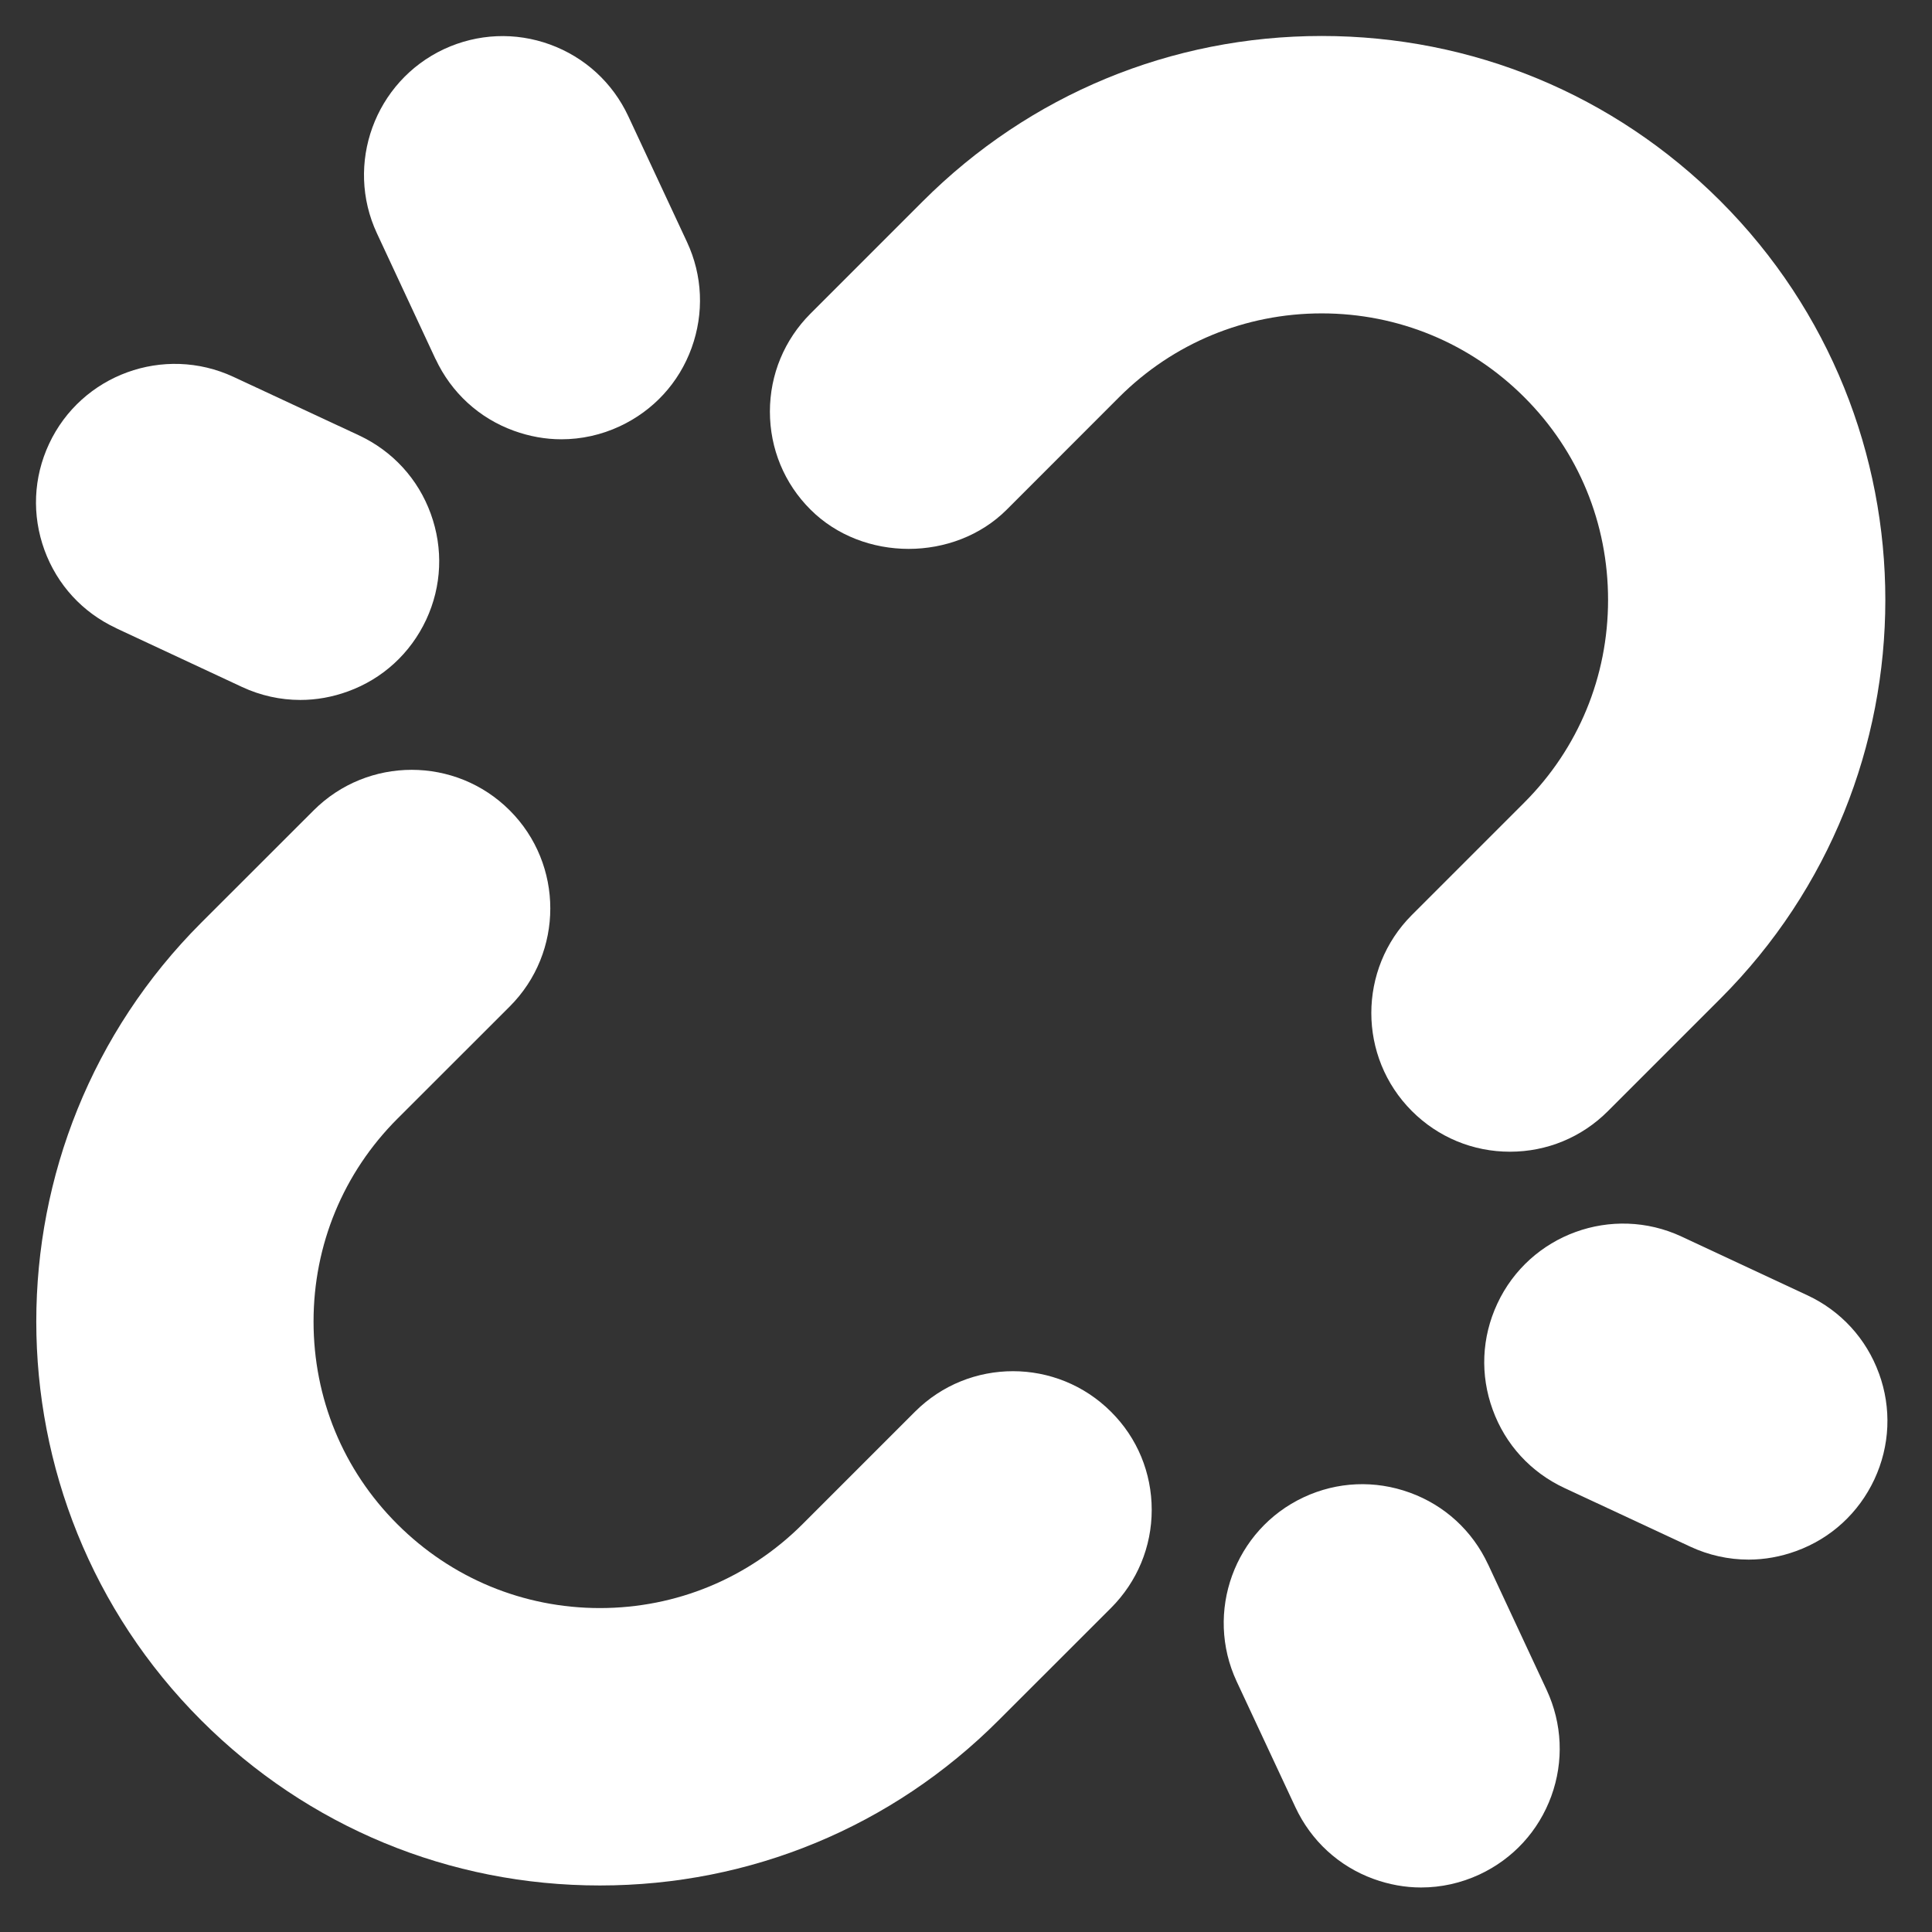 <svg width="24" height="24" viewBox="0 0 24 24" fill="none" xmlns="http://www.w3.org/2000/svg">
<rect x="0" y="0" width="24" height="24" fill="#333333" stroke="none"/>
<path d="M12.506 6.331L13.902 4.934C14.575 4.262 15.469 3.893 16.419 3.893C17.369 3.893 18.264 4.263 18.936 4.935C19.609 5.607 19.976 6.5 19.976 7.452C19.976 8.404 19.607 9.298 18.936 9.969L17.539 11.366C16.867 12.038 16.867 13.13 17.539 13.802C17.864 14.127 18.297 14.307 18.757 14.307C19.217 14.307 19.65 14.128 19.975 13.802L21.372 12.405C24.103 9.674 24.103 5.23 21.372 2.498C20.048 1.175 18.29 0.447 16.419 0.447C14.549 0.447 12.789 1.176 11.466 2.498L10.069 3.895C9.744 4.22 9.564 4.653 9.564 5.113C9.564 5.573 9.743 6.007 10.069 6.331C10.72 6.981 11.855 6.981 12.506 6.331Z" fill="white"/>
<path d="M11.366 17.537L9.969 18.934C9.296 19.606 8.402 19.976 7.452 19.976C6.502 19.976 5.607 19.605 4.935 18.933C4.262 18.261 3.895 17.368 3.895 16.416C3.895 15.464 4.265 14.57 4.935 13.899L6.332 12.503C7.004 11.831 7.004 10.739 6.332 10.067C5.66 9.395 4.568 9.395 3.896 10.067L2.499 11.463C-0.232 14.195 -0.232 18.638 2.499 21.37C3.823 22.694 5.582 23.422 7.452 23.422C9.323 23.422 11.083 22.693 12.405 21.37L13.802 19.974C14.127 19.648 14.307 19.215 14.307 18.756C14.307 18.296 14.128 17.862 13.802 17.538C13.13 16.866 12.038 16.865 11.366 17.537Z" fill="white"/>
<path d="M18.485 19.433C18.291 19.016 17.946 18.699 17.513 18.542C17.081 18.385 16.614 18.404 16.196 18.599C15.335 19.001 14.961 20.028 15.363 20.889L16.092 22.45C16.287 22.867 16.631 23.184 17.063 23.341C17.256 23.411 17.455 23.447 17.653 23.447C17.901 23.447 18.148 23.393 18.38 23.285C18.797 23.09 19.113 22.745 19.271 22.312C19.428 21.88 19.407 21.412 19.214 20.995L18.486 19.434L18.485 19.433Z" fill="white"/>
<path d="M23.341 17.061C23.184 16.629 22.867 16.284 22.451 16.09L20.889 15.361C20.028 14.96 19.001 15.333 18.6 16.195C18.405 16.613 18.385 17.08 18.543 17.512C18.7 17.945 19.016 18.289 19.433 18.484L20.995 19.212C21.226 19.32 21.474 19.374 21.722 19.374C21.921 19.374 22.12 19.338 22.312 19.268C22.745 19.111 23.089 18.794 23.284 18.378C23.479 17.96 23.499 17.492 23.341 17.06L23.341 17.061Z" fill="white"/>
<path d="M5.411 4.46C5.606 4.877 5.95 5.194 6.383 5.351C6.576 5.421 6.775 5.457 6.973 5.457C7.221 5.457 7.469 5.403 7.7 5.295C8.117 5.1 8.434 4.756 8.591 4.323C8.748 3.89 8.728 3.422 8.534 3.006L7.805 1.444C7.61 1.027 7.265 0.711 6.833 0.553C6.402 0.396 5.934 0.416 5.516 0.61C4.656 1.012 4.281 2.04 4.683 2.9L5.411 4.462L5.411 4.46Z" fill="white"/>
<path d="M1.443 7.804L3.005 8.533C3.236 8.641 3.484 8.695 3.731 8.695C3.931 8.695 4.13 8.659 4.322 8.589C4.755 8.432 5.099 8.115 5.294 7.699C5.489 7.281 5.508 6.814 5.351 6.382C5.194 5.949 4.877 5.604 4.461 5.409L2.899 4.681C2.037 4.281 1.011 4.653 0.609 5.515C0.414 5.933 0.395 6.4 0.552 6.832C0.71 7.265 1.026 7.609 1.443 7.803L1.443 7.804Z" fill="white"/>
</svg>
